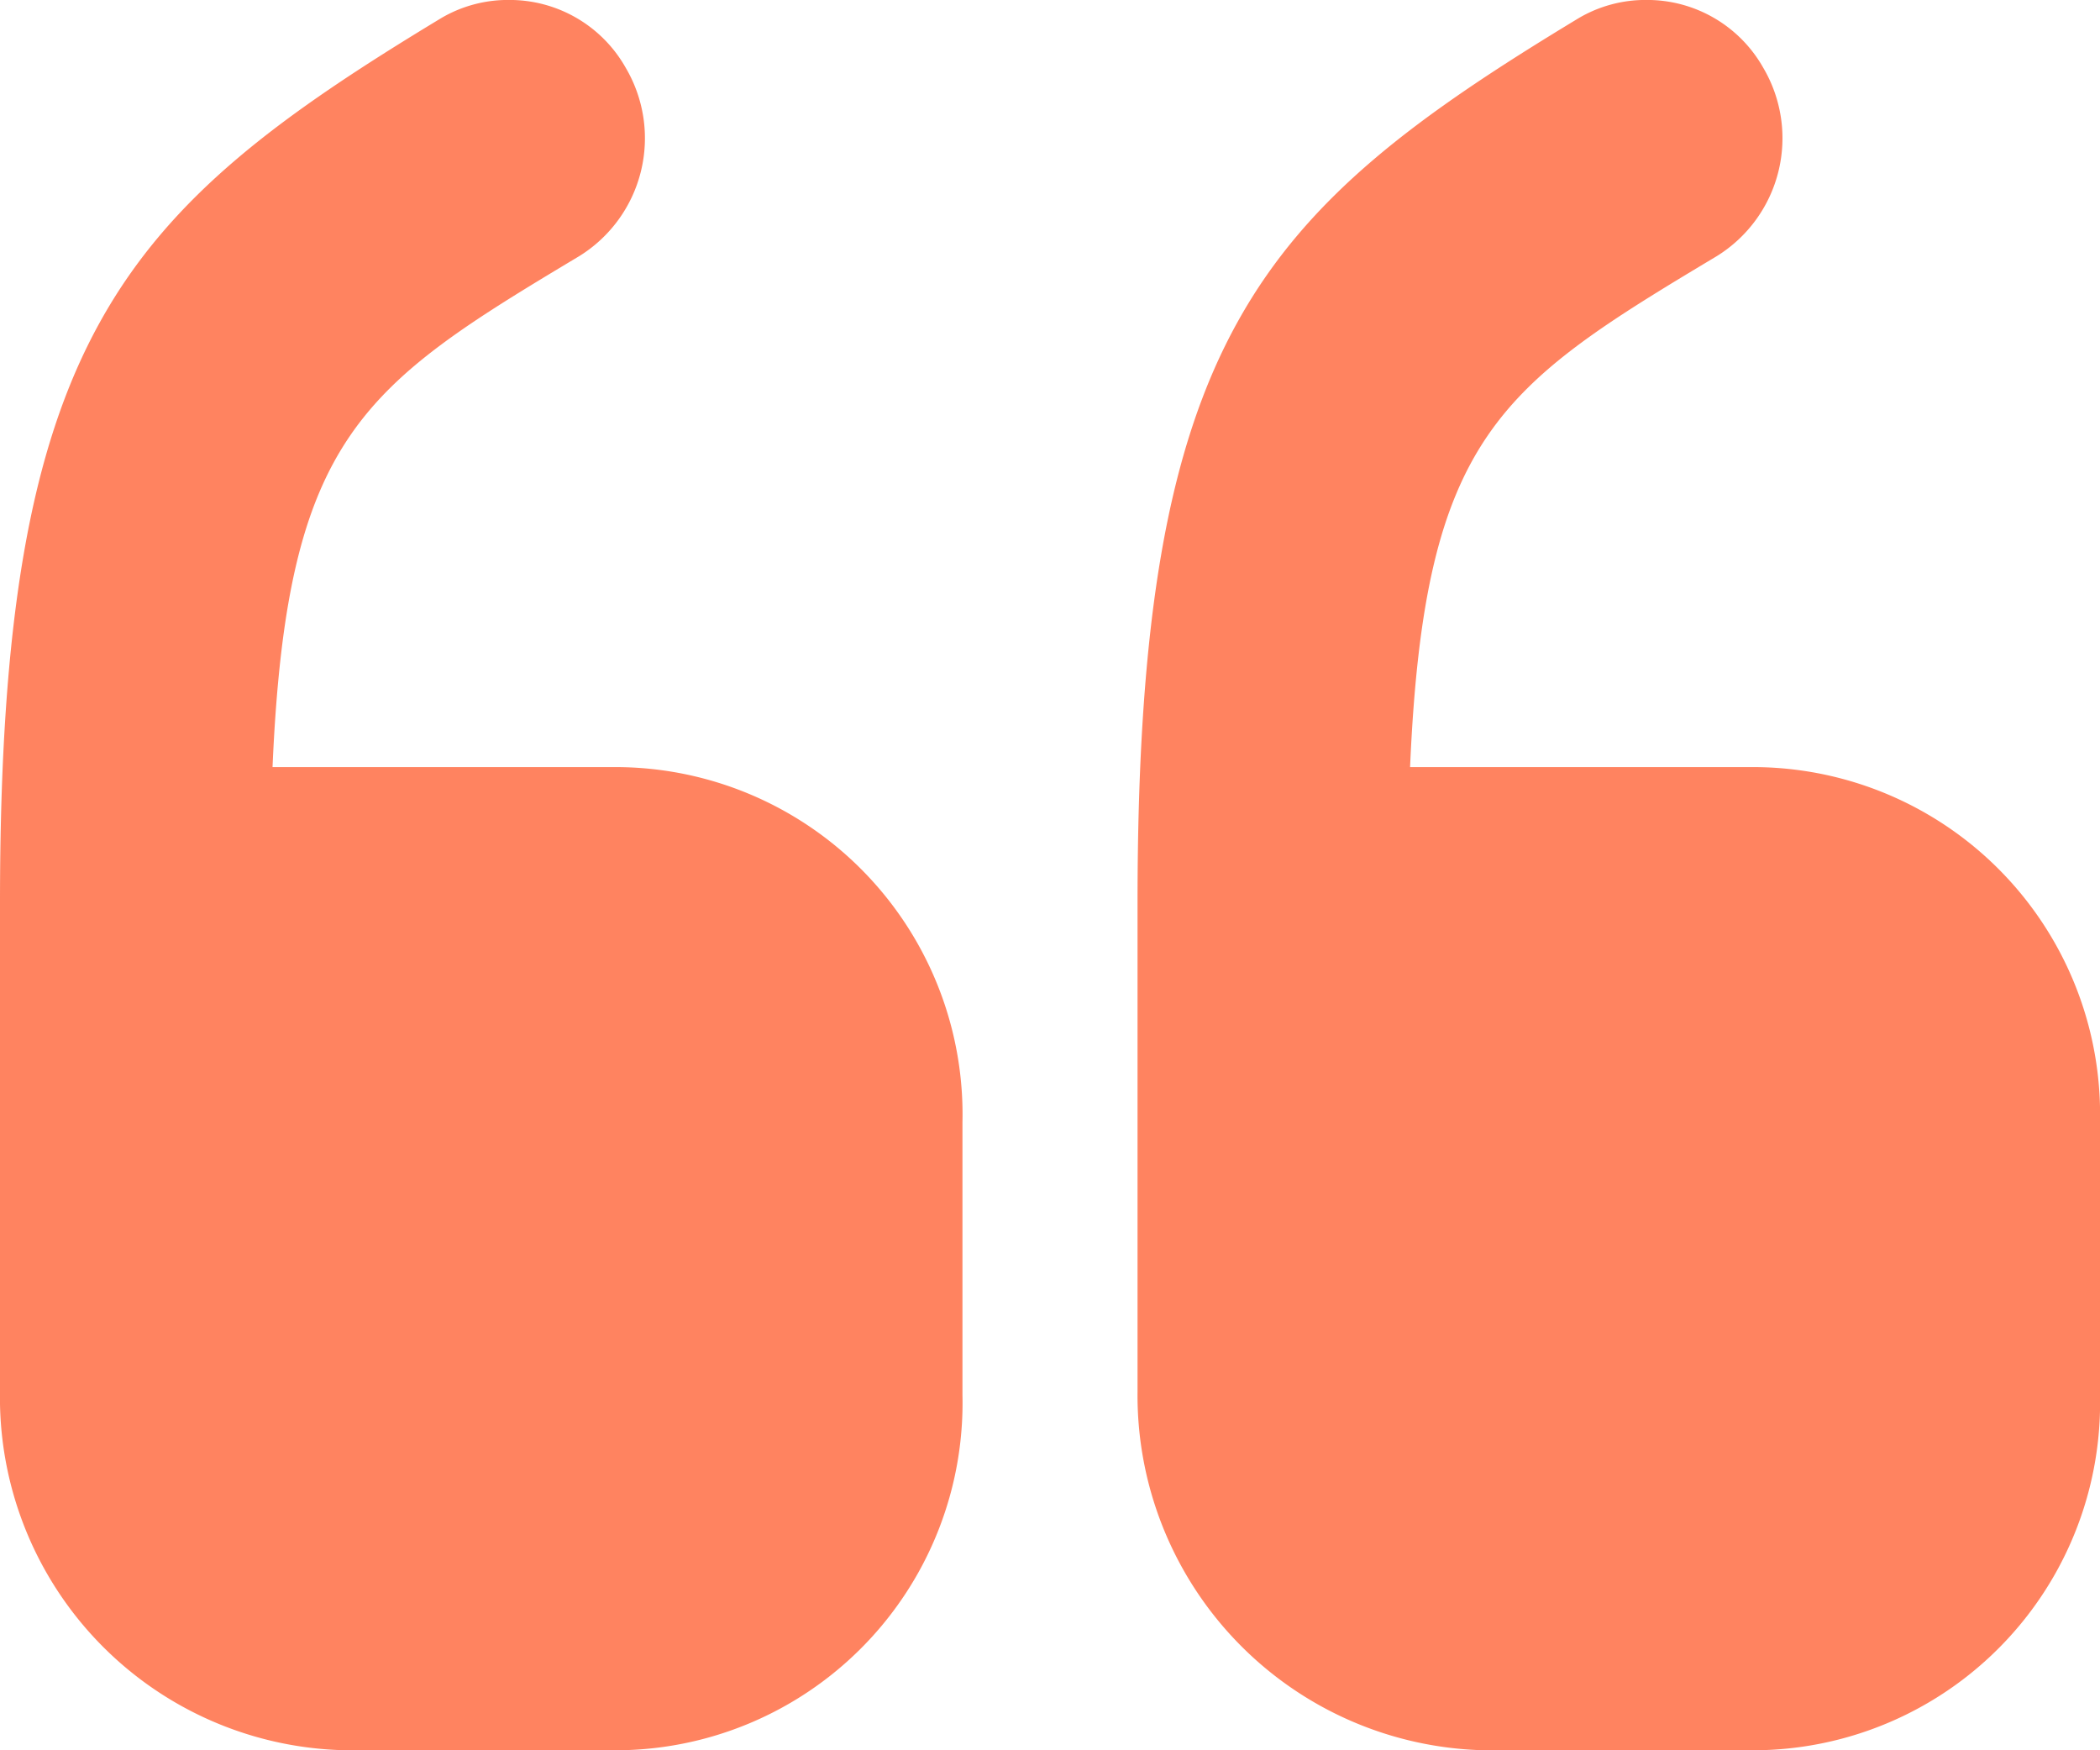 <svg xmlns="http://www.w3.org/2000/svg" width="54" height="45" viewBox="0 0 54 45">
  <g id="quote-down-square" transform="translate(-9 -13.5)">
    <path id="Path_16" data-name="Path 16" d="M17.941,58.5h6.867a8.93,8.93,0,0,0,8.941-9.132V42.354a8.93,8.93,0,0,0-8.941-9.132h-8.8c.369-8.52,2.3-9.791,7.881-13.133a3.566,3.566,0,0,0,1.2-4.848,3.425,3.425,0,0,0-3-1.742,3.382,3.382,0,0,0-1.751.471C12.088,18.96,9,22.208,9,36.706V49.274A9.069,9.069,0,0,0,17.941,58.5Z" fill="#ff8360"/>
    <path id="Path_17" data-name="Path 17" d="M47.191,58.5h6.867A8.93,8.93,0,0,0,63,49.368V42.354a8.93,8.93,0,0,0-8.941-9.132h-8.8c.369-8.52,2.3-9.791,7.881-13.133a3.566,3.566,0,0,0,1.2-4.848,3.425,3.425,0,0,0-3-1.742,3.382,3.382,0,0,0-1.751.471c-8.25,4.99-11.338,8.238-11.338,22.735V49.274A9.128,9.128,0,0,0,47.191,58.5Z" fill="#ff8360"/>
  </g>
</svg>
